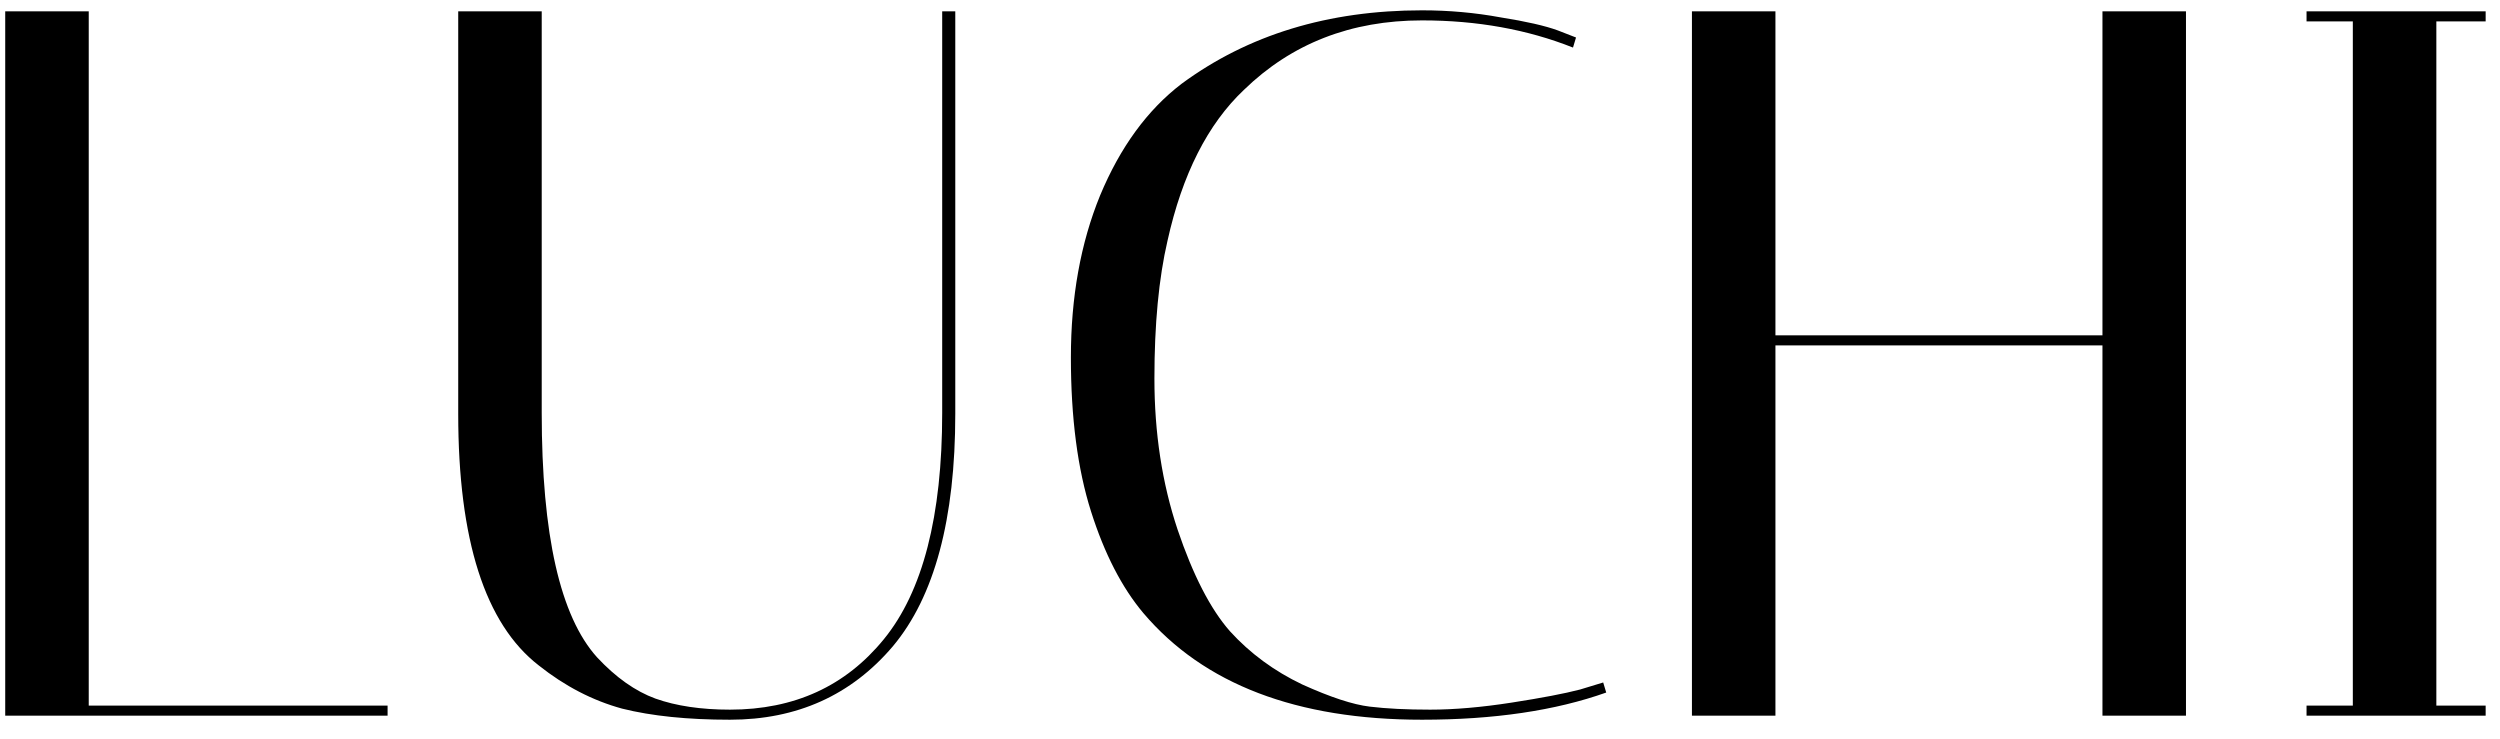 <svg xmlns="http://www.w3.org/2000/svg" fill="none" viewBox="0 0 115 34" height="34" width="115">
<path fill="black" d="M17.829 32.922H0.24V0.522H4.082V32.459H17.829V32.922ZM43.341 0.522H43.943V19.036C43.943 23.881 42.986 27.445 41.073 29.728C39.16 31.981 36.661 33.107 33.575 33.107C31.631 33.107 29.98 32.937 28.622 32.598C27.265 32.228 25.984 31.564 24.781 30.608C22.312 28.694 21.078 24.837 21.078 19.036V0.522H24.919V18.99C24.919 24.606 25.768 28.355 27.465 30.237C28.329 31.163 29.224 31.796 30.15 32.135C31.106 32.474 32.248 32.644 33.575 32.644C36.537 32.644 38.898 31.564 40.657 29.404C42.446 27.213 43.341 23.742 43.341 18.99V0.522ZM65.415 33.107C59.645 33.107 55.371 31.472 52.594 28.201C51.607 27.028 50.804 25.47 50.187 23.526C49.57 21.582 49.261 19.221 49.261 16.444C49.261 13.667 49.709 11.183 50.604 8.992C51.529 6.77 52.779 5.058 54.353 3.854C57.408 1.602 61.095 0.475 65.415 0.475C66.65 0.475 67.853 0.583 69.026 0.799C70.198 0.985 71.078 1.185 71.664 1.401L72.497 1.725L72.358 2.188C70.26 1.355 67.946 0.938 65.415 0.938C62.144 0.938 59.414 2.003 57.223 4.132C55.556 5.706 54.384 8.02 53.705 11.075C53.304 12.803 53.103 14.917 53.103 17.416C53.103 19.916 53.458 22.23 54.168 24.359C54.878 26.457 55.68 28.016 56.575 29.034C57.5 30.052 58.611 30.87 59.907 31.487C61.203 32.073 62.237 32.413 63.008 32.505C63.78 32.598 64.706 32.644 65.786 32.644C66.897 32.644 68.146 32.536 69.535 32.32C70.923 32.104 71.972 31.904 72.682 31.718L73.747 31.394L73.886 31.857C71.54 32.69 68.717 33.107 65.415 33.107ZM81.67 32.922H77.829V0.522H81.67V15.426H96.713V0.522H100.555V32.922H96.713V15.889H81.67V32.922ZM106.101 0.985V0.522H114.34V0.985H112.072V32.459H114.34V32.922H106.101V32.459H108.23V0.985H106.101Z"></path>
</svg>
